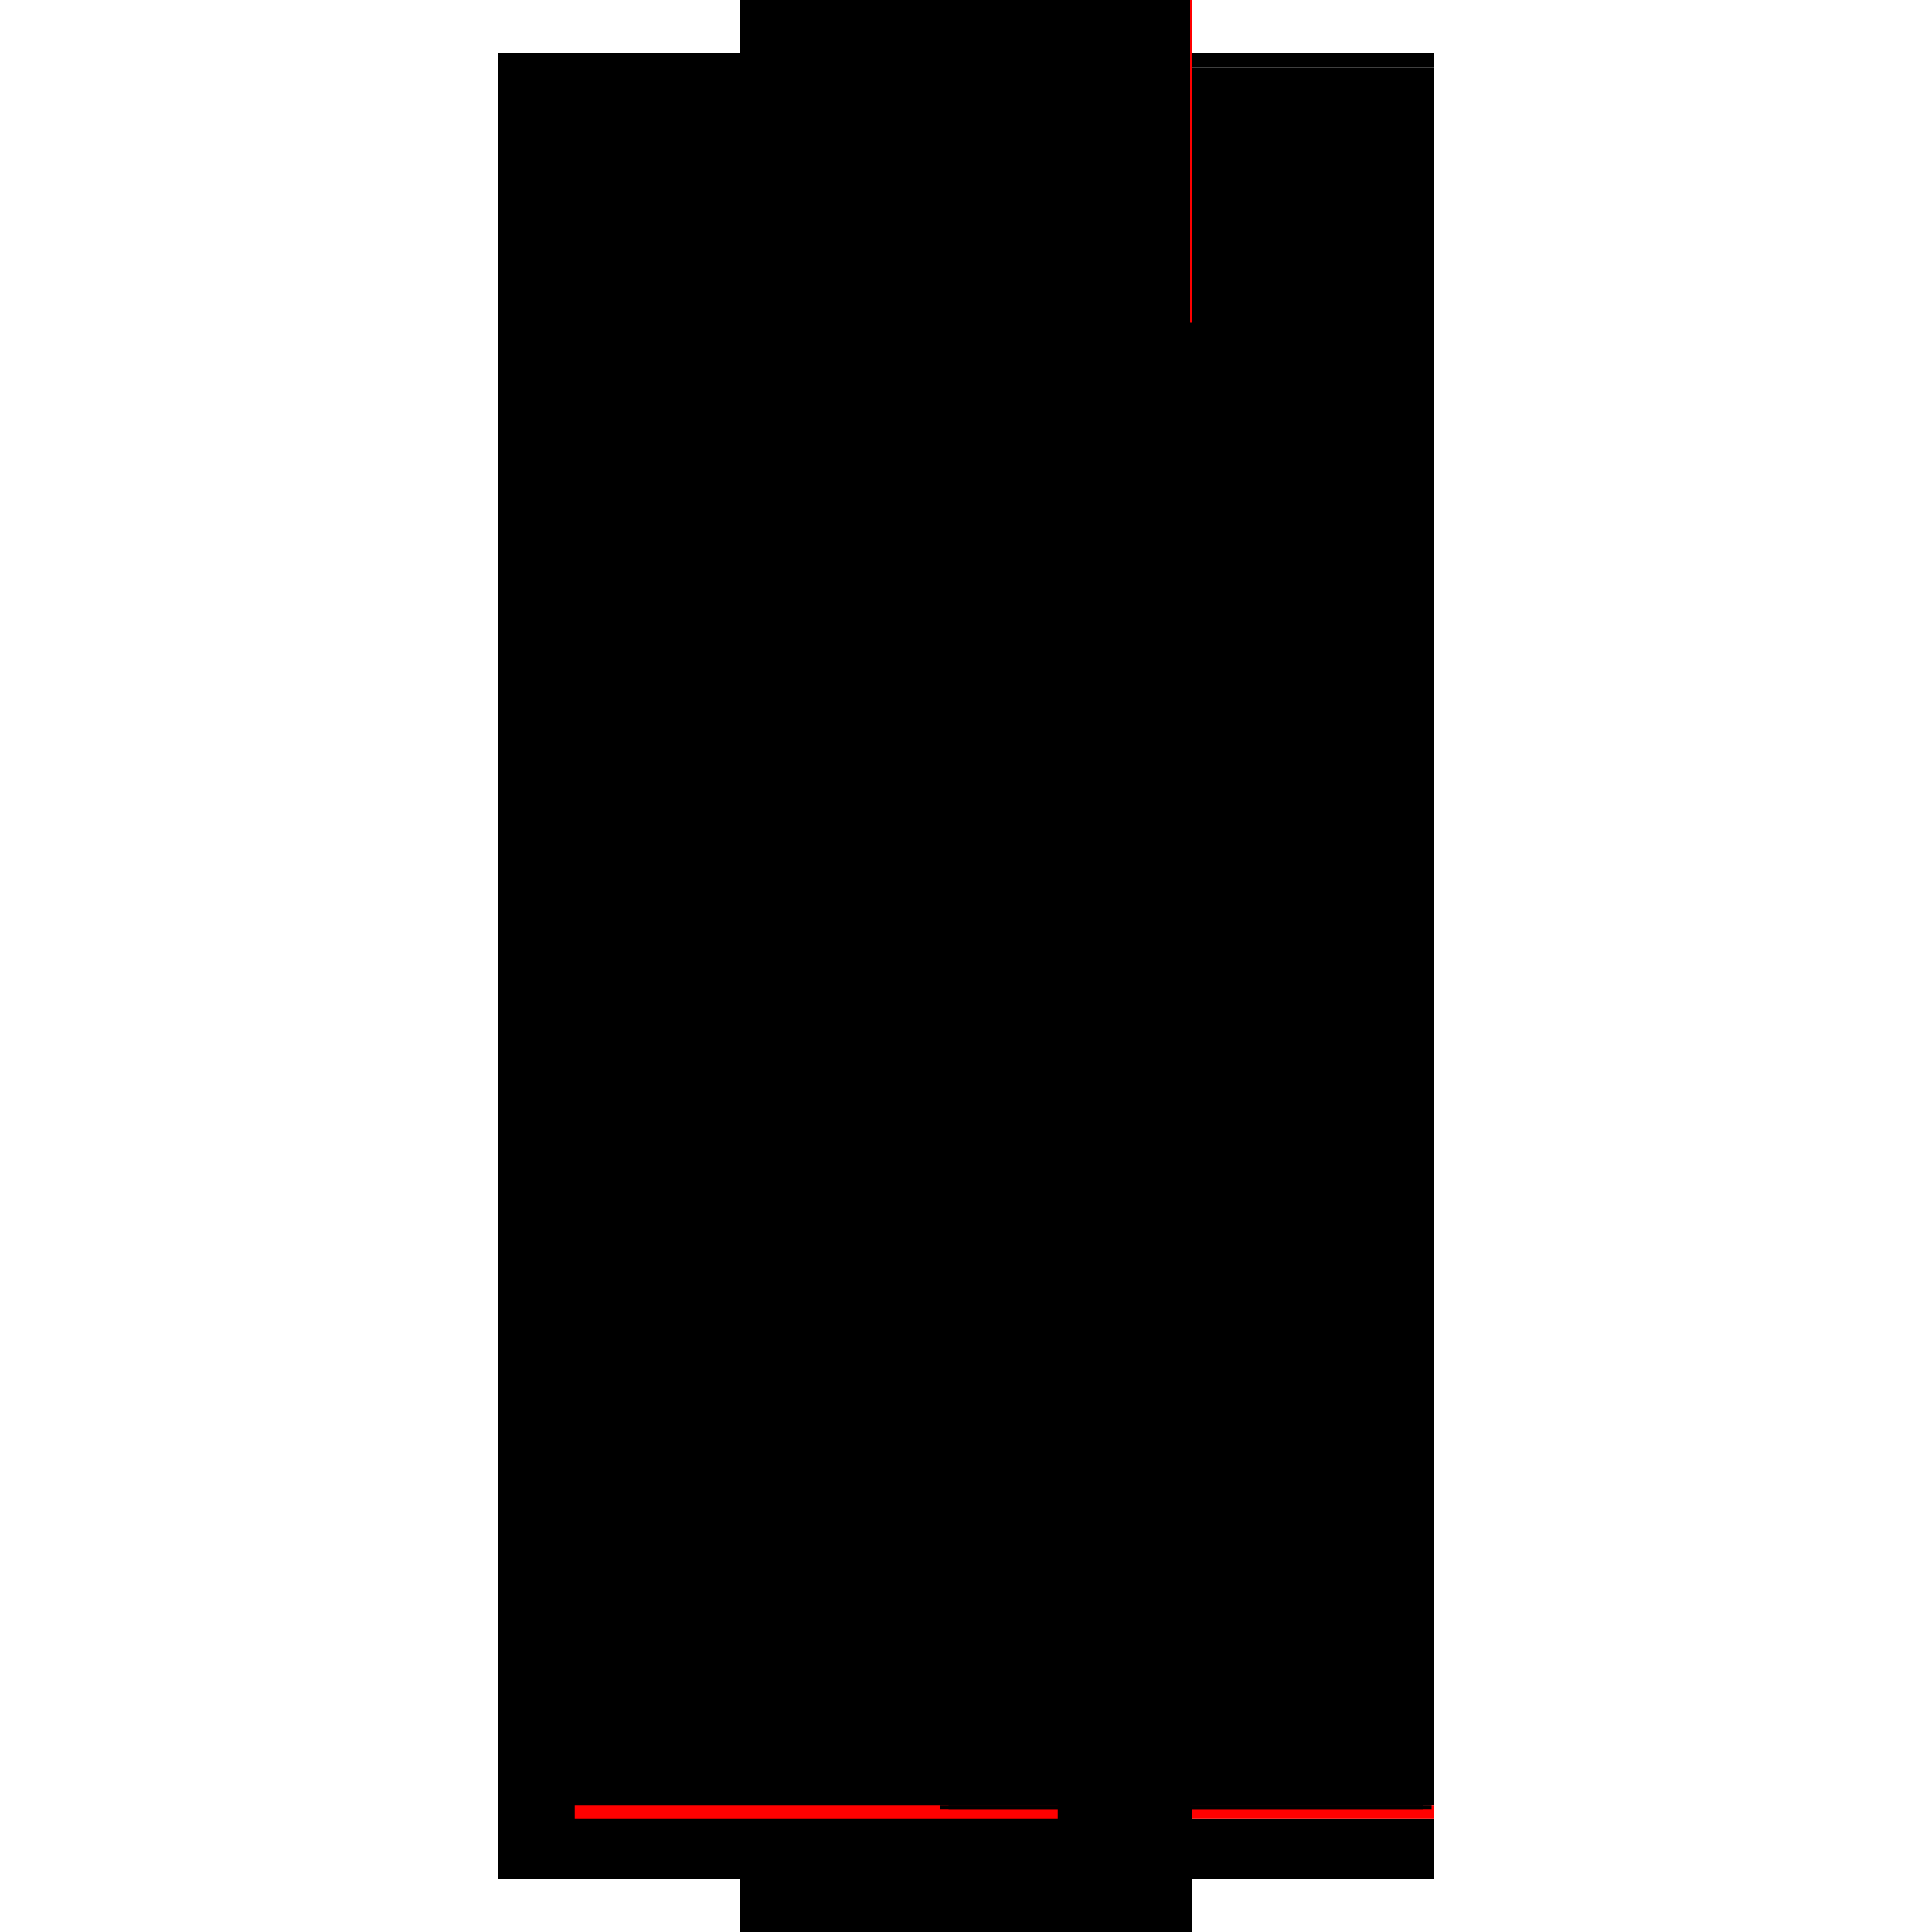 <?xml version="1.0" encoding="utf-8" ?>
<svg xmlns="http://www.w3.org/2000/svg" xmlns:ev="http://www.w3.org/2001/xml-events" xmlns:xlink="http://www.w3.org/1999/xlink" baseProfile="full" height="100%" version="1.1" viewBox="-1,-1,2,2" width="100%">
  <defs>
    <style type="text/css"><![CDATA[.vectorEffectClass {vector-effect: non-scaling-stroke;}]]></style>
  </defs>
  <line class="vectorEffectClass" fill="none" stroke="black" stroke-width="0.5" x1="-0.234" x2="-0.234" y1="0.945" y2="-0.945"/>
  <line class="vectorEffectClass" fill="none" stroke="black" stroke-width="0.5" x1="-0.156" x2="-0.156" y1="0.945" y2="-0.93"/>
  <line class="vectorEffectClass" fill="none" stroke="black" stroke-width="0.5" x1="0.234" x2="0.234" y1="0.869" y2="-0.916"/>
  <line class="vectorEffectClass" fill="none" stroke="black" stroke-width="0.5" x1="-0.234" x2="0.234" y1="-0.945" y2="-0.945"/>
  <line class="vectorEffectClass" fill="none" stroke="black" stroke-width="0.5" x1="-0.156" x2="0.234" y1="0.945" y2="0.945"/>
  <line class="vectorEffectClass" fill="none" stroke="black" stroke-width="0.5" x1="-0.155" x2="0.234" y1="-0.93" y2="-0.93"/>
  <line class="vectorEffectClass" fill="none" stroke="black" stroke-width="0.5" x1="-0.234" x2="-0.156" y1="0.945" y2="0.945"/>
  <line class="vectorEffectClass" fill="none" stroke="black" stroke-width="0.5" x1="0.234" x2="0.234" y1="0.945" y2="0.883"/>
  <line class="vectorEffectClass" fill="none" stroke="black" stroke-width="0.5" x1="0.234" x2="0.234" y1="-0.93" y2="-0.945"/>
  <line class="vectorEffectClass" fill="none" stroke="red" stroke-width="0.5" x1="0.234" x2="0.234" y1="0.883" y2="0.869"/>
  <line class="vectorEffectClass" fill="none" stroke="black" stroke-width="0.5" x1="0.234" x2="0.234" y1="-0.916" y2="-0.93"/>
  <line class="vectorEffectClass" fill="none" stroke="black" stroke-width="0.5" x1="-0.156" x2="-0.155" y1="-0.93" y2="-0.93"/>
  <line class="vectorEffectClass" fill="none" stroke="black" stroke-dasharray="5.0 5.0" stroke-width="0.5" x1="0.223" x2="0.223" y1="0.869" y2="-0.916"/>
  <line class="vectorEffectClass" fill="none" stroke="black" stroke-dasharray="5.0 5.0" stroke-width="0.5" x1="0.232" x2="0.232" y1="0.869" y2="-0.916"/>
  <line class="vectorEffectClass" fill="none" stroke="black" stroke-dasharray="5.0 5.0" stroke-width="0.5" x1="-0.155" x2="0.234" y1="0.883" y2="0.883"/>
  <line class="vectorEffectClass" fill="none" stroke="black" stroke-dasharray="5.0 5.0" stroke-width="0.5" x1="-0.155" x2="0.223" y1="0.869" y2="0.869"/>
  <line class="vectorEffectClass" fill="none" stroke="black" stroke-dasharray="5.0 5.0" stroke-width="0.5" x1="-0.155" x2="0.223" y1="-0.916" y2="-0.916"/>
  <line class="vectorEffectClass" fill="none" stroke="red" stroke-dasharray="5.0 5.0" stroke-width="0.5" x1="-0.155" x2="-0.155" y1="0.883" y2="0.869"/>
  <line class="vectorEffectClass" fill="none" stroke="black" stroke-dasharray="5.0 5.0" stroke-width="0.5" x1="-0.155" x2="-0.155" y1="-0.916" y2="-0.93"/>
  <line class="vectorEffectClass" fill="none" stroke="black" stroke-dasharray="5.0 5.0" stroke-width="0.5" x1="0.223" x2="0.232" y1="-0.92" y2="-0.92"/>
  <line class="vectorEffectClass" fill="none" stroke="black" stroke-dasharray="5.0 5.0" stroke-width="0.5" x1="0.223" x2="0.232" y1="0.873" y2="0.873"/>
  <line class="vectorEffectClass" fill="none" stroke="black" stroke-dasharray="5.0 5.0" stroke-width="0.5" x1="0.223" x2="0.232" y1="0.869" y2="0.869"/>
  <line class="vectorEffectClass" fill="none" stroke="black" stroke-dasharray="5.0 5.0" stroke-width="0.5" x1="0.223" x2="0.232" y1="-0.916" y2="-0.916"/>
  <line class="vectorEffectClass" fill="none" stroke="black" stroke-dasharray="5.0 5.0" stroke-width="0.5" x1="0.223" x2="0.223" y1="0.873" y2="0.869"/>
  <line class="vectorEffectClass" fill="none" stroke="black" stroke-dasharray="5.0 5.0" stroke-width="0.5" x1="0.232" x2="0.232" y1="0.873" y2="0.869"/>
  <line class="vectorEffectClass" fill="none" stroke="black" stroke-dasharray="5.0 5.0" stroke-width="0.5" x1="0.223" x2="0.223" y1="-0.916" y2="-0.92"/>
  <line class="vectorEffectClass" fill="none" stroke="black" stroke-dasharray="5.0 5.0" stroke-width="0.5" x1="0.232" x2="0.232" y1="-0.916" y2="-0.92"/>
  <line class="vectorEffectClass" fill="none" stroke="black" stroke-dasharray="5.0 5.0" stroke-width="0.5" x1="0.232" x2="0.234" y1="0.869" y2="0.869"/>
  <line class="vectorEffectClass" fill="none" stroke="red" stroke-dasharray="5.0 5.0" stroke-width="0.5" x1="0.232" x2="0.234" y1="-0.916" y2="-0.916"/>
</svg>
